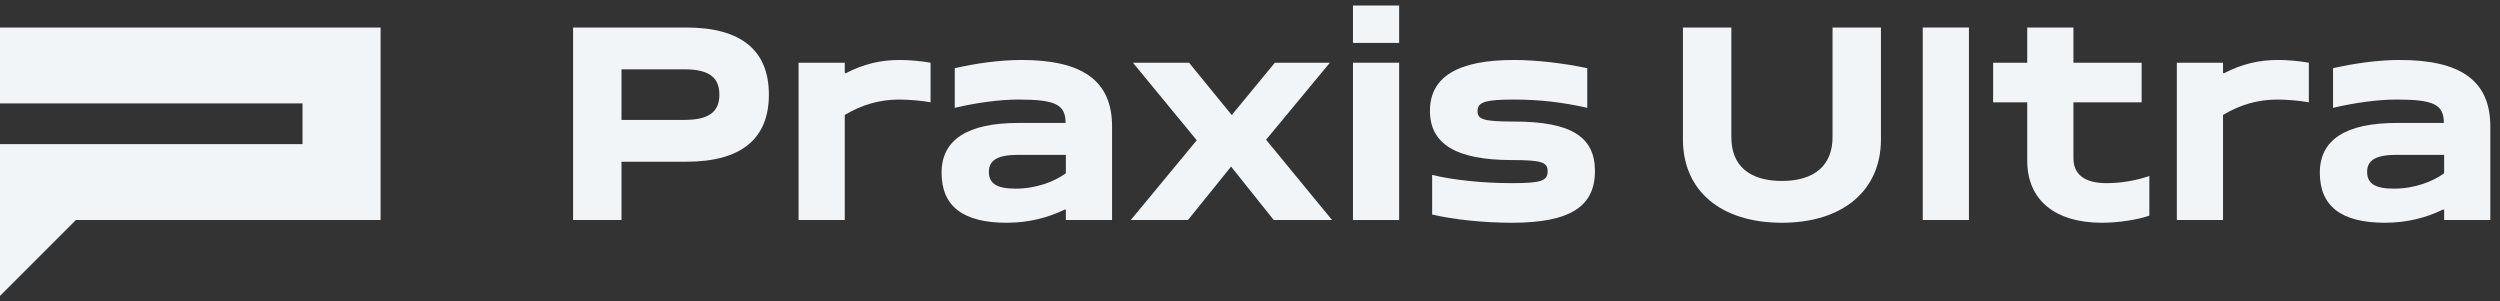 <svg width="141" height="17" viewBox="0 0 141 17" fill="none" xmlns="http://www.w3.org/2000/svg">
<rect x="0" y="0" width="141" height="17" fill="#333333" stroke="none"/>
<path d="M0 5.832H17.061V8.128H0V16.689L4.281 12.408H21.465V1.552H0V5.832Z" fill="#F2F5F7"/>
<path d="M38.712 1.552H32.322V12.408H35.052V9.12H38.712C41.798 9.12 43.365 7.833 43.365 5.336C43.365 2.839 41.798 1.552 38.712 1.552ZM38.588 6.763H35.052V3.909H38.588C39.984 3.909 40.573 4.359 40.573 5.336C40.573 6.313 39.984 6.763 38.588 6.763Z" fill="#F2F5F7"/>
<path d="M47.707 4.126H47.645V3.537H45.04V12.408H47.645V6.484C48.622 5.894 49.63 5.615 50.716 5.615C51.243 5.615 51.988 5.677 52.484 5.77V3.537C51.957 3.444 51.29 3.382 50.747 3.382C49.661 3.382 48.7 3.614 47.707 4.126Z" fill="#F2F5F7"/>
<path d="M57.602 3.382C56.393 3.382 54.981 3.583 53.849 3.847V6.081C55.121 5.786 56.362 5.615 57.447 5.615C59.526 5.615 60.099 5.894 60.099 6.934H57.447C54.562 6.934 53.105 7.88 53.105 9.741C53.105 11.633 54.314 12.563 56.78 12.563C58.037 12.563 59.122 12.269 60.053 11.819H60.115V12.408H62.721V7.135C62.721 4.545 61.045 3.382 57.602 3.382ZM60.115 9.772C59.479 10.237 58.455 10.64 57.277 10.64C56.237 10.64 55.772 10.361 55.772 9.694C55.772 9.027 56.269 8.733 57.447 8.733H60.115V9.772Z" fill="#F2F5F7"/>
<path d="M75.004 3.537H71.902L69.47 6.489L67.063 3.537H63.899L67.497 7.911L63.775 12.409H67.001L69.433 9.395L71.84 12.409H75.128L71.406 7.88L75.004 3.537Z" fill="#F2F5F7"/>
<path d="M78.912 3.537H76.307V12.409H78.912V3.537Z" fill="#F2F5F7"/>
<path d="M78.912 0.311H76.307V2.42H78.912V0.311Z" fill="#F2F5F7"/>
<path d="M85.395 6.856C83.658 6.856 83.333 6.732 83.333 6.267C83.333 5.755 83.767 5.615 85.395 5.615C86.838 5.615 88.156 5.77 89.521 6.081V3.847C88.234 3.568 86.621 3.382 85.395 3.382C82.231 3.382 80.649 4.328 80.649 6.251C80.649 8.112 82.107 9.027 85.271 9.027C86.962 9.027 87.287 9.151 87.287 9.663C87.287 10.206 86.9 10.33 85.271 10.33C83.612 10.33 81.89 10.144 80.773 9.865V12.098C82.014 12.393 83.736 12.563 85.271 12.563C88.528 12.563 89.955 11.664 89.955 9.648C89.955 7.709 88.606 6.856 85.395 6.856Z" fill="#F2F5F7"/>
<path d="M103.355 7.74C103.355 9.322 102.332 10.206 100.502 10.206C98.656 10.206 97.648 9.338 97.648 7.74V1.552H94.918V7.864C94.918 10.764 97.058 12.563 100.502 12.563C103.929 12.563 106.085 10.749 106.085 7.864V1.552H103.355V7.74Z" fill="#F2F5F7"/>
<path d="M111.048 1.552H108.443V12.408H111.048V1.552Z" fill="#F2F5F7"/>
<path d="M116.942 8.934V5.77H120.788V3.537H116.942V1.552H114.336V3.537H112.413V5.77H114.336V9.058C114.336 11.338 115.965 12.563 118.555 12.563C119.532 12.563 120.633 12.377 121.223 12.16V9.927C120.447 10.191 119.61 10.33 118.803 10.33C117.593 10.33 116.942 9.849 116.942 8.934Z" fill="#F2F5F7"/>
<path d="M125.441 4.126H125.379V3.537H122.773V12.408H125.379V6.484C126.356 5.894 127.364 5.615 128.45 5.615C128.977 5.615 129.722 5.677 130.218 5.77V3.537C129.691 3.444 129.024 3.382 128.481 3.382C127.395 3.382 126.434 3.614 125.441 4.126Z" fill="#F2F5F7"/>
<path d="M135.336 3.382C134.126 3.382 132.715 3.583 131.583 3.847V6.081C132.855 5.786 134.095 5.615 135.181 5.615C137.259 5.615 137.833 5.894 137.833 6.934H135.181C132.296 6.934 130.838 7.88 130.838 9.741C130.838 11.633 132.048 12.563 134.514 12.563C135.77 12.563 136.856 12.269 137.787 11.819H137.849V12.408H140.454V7.135C140.454 4.545 138.779 3.382 135.336 3.382ZM137.849 9.772C137.213 10.237 136.189 10.64 135.01 10.64C133.971 10.64 133.506 10.361 133.506 9.694C133.506 9.027 134.002 8.733 135.181 8.733H137.849V9.772Z" fill="#F2F5F7"/>
</svg>
